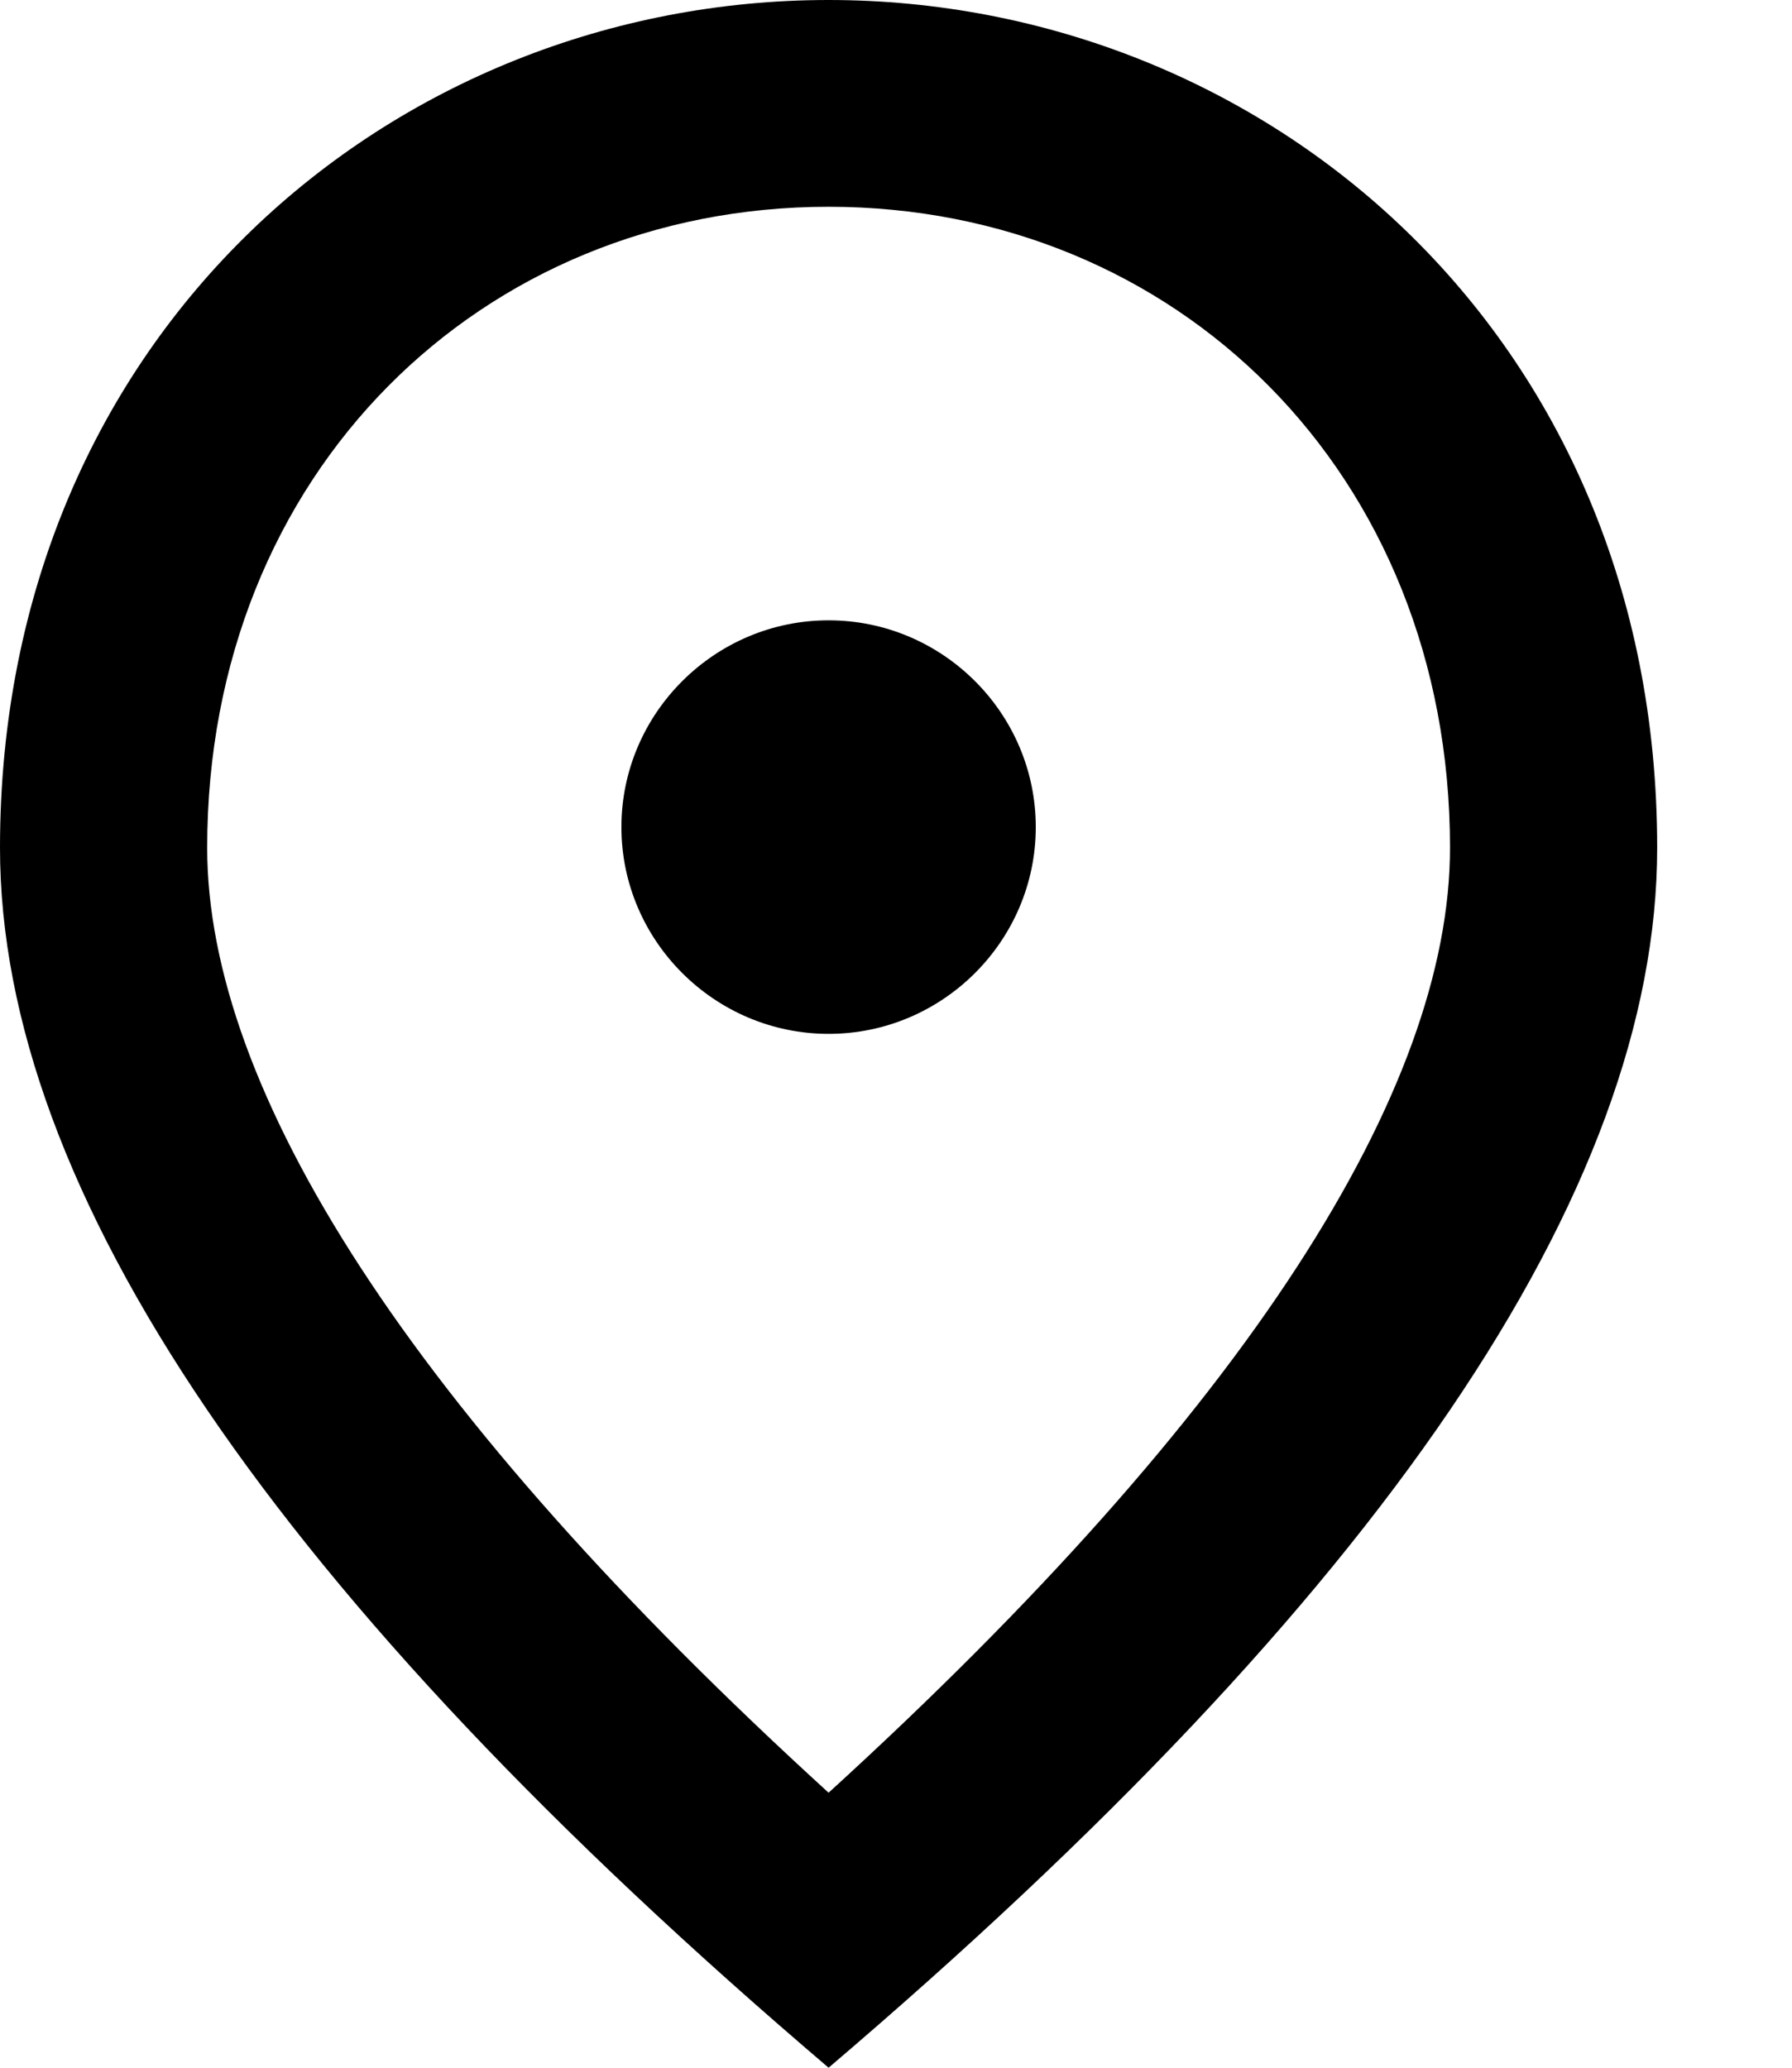 <svg width="13" height="15" viewBox="0 0 13 15" fill="none" xmlns="http://www.w3.org/2000/svg">
<path d="M6.011 7.5C5.185 7.5 4.508 6.825 4.508 6C4.508 5.175 5.185 4.5 6.011 4.5C6.838 4.5 7.514 5.175 7.514 6C7.514 6.825 6.838 7.5 6.011 7.5ZM10.519 6.15C10.519 3.428 8.528 1.5 6.011 1.5C3.494 1.5 1.503 3.428 1.503 6.15C1.503 7.905 2.968 10.23 6.011 13.005C9.054 10.23 10.519 7.905 10.519 6.15ZM6.011 0C9.167 0 12.022 2.415 12.022 6.15C12.022 8.64 10.016 11.588 6.011 15C2.006 11.588 0 8.64 0 6.15C0 2.415 2.855 0 6.011 0Z" fill="black"/>
</svg>
